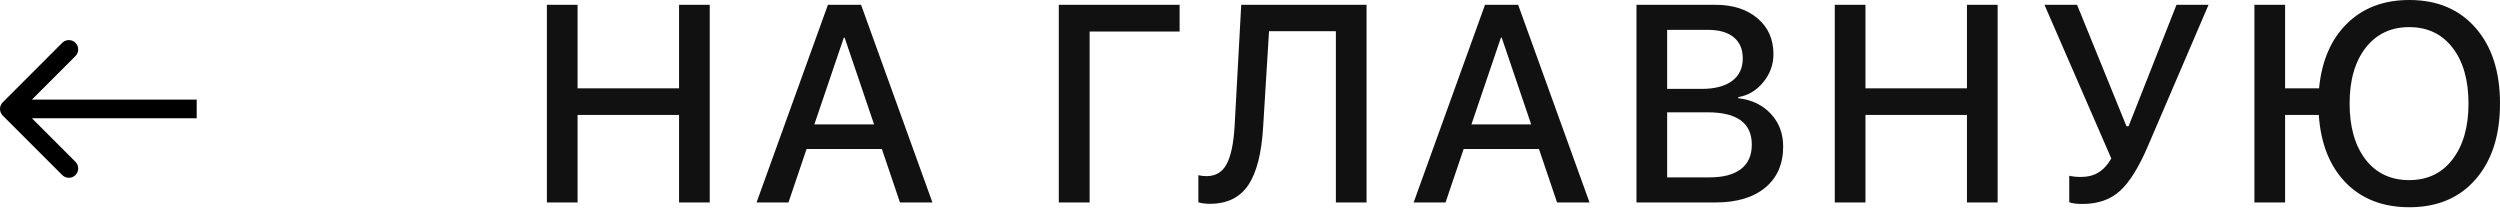 <?xml version="1.0" encoding="UTF-8"?> <svg xmlns="http://www.w3.org/2000/svg" width="535" height="45" viewBox="0 0 535 45" fill="none"> <path d="M151.884 43.322H145.318V24.592H123.598V43.322H117.033V1.026H123.598V18.906H145.318V1.026H151.884V43.322ZM192.593 43.322L188.723 31.891H172.602L168.733 43.322H161.904L177.175 1.026H184.268L199.539 43.322H192.593ZM180.575 8.061L174.273 26.615H187.053L180.751 8.061H180.575ZM233.179 43.322H226.584V1.026H252.437V6.742H233.179V43.322ZM292.442 43.322H285.877V6.683H271.573L270.312 27.172C269.98 32.819 268.915 36.971 267.117 39.629C265.32 42.286 262.584 43.615 258.91 43.615C257.953 43.615 257.132 43.508 256.448 43.293V37.489C256.995 37.626 257.572 37.694 258.177 37.694C260.131 37.694 261.568 36.844 262.486 35.144C263.424 33.425 264.001 30.66 264.215 26.849L265.622 1.026H292.442V43.322ZM333.21 43.322L329.341 31.891H313.219L309.35 43.322H302.521L317.792 1.026H324.885L340.157 43.322H333.21ZM321.192 8.061L314.89 26.615H327.67L321.368 8.061H321.192ZM367.177 43.322H350.206V1.026H367.089C370.841 1.026 373.85 1.993 376.117 3.928C378.384 5.843 379.517 8.393 379.517 11.578C379.517 13.825 378.784 15.838 377.319 17.616C375.873 19.375 374.094 20.43 371.984 20.782V21.016C374.876 21.349 377.201 22.462 378.96 24.358C380.719 26.234 381.598 28.569 381.598 31.363C381.598 35.096 380.318 38.027 377.758 40.157C375.198 42.267 371.671 43.322 367.177 43.322ZM356.771 6.39V19.023H364.129C366.962 19.023 369.141 18.456 370.665 17.323C372.189 16.19 372.951 14.578 372.951 12.487C372.951 10.533 372.306 9.028 371.017 7.973C369.727 6.917 367.89 6.39 365.506 6.39H356.771ZM356.771 37.958H365.829C368.779 37.958 371.027 37.362 372.57 36.17C374.114 34.978 374.886 33.239 374.886 30.953C374.886 26.341 371.74 24.035 365.448 24.035H356.771V37.958ZM427.495 43.322H420.929V24.592H399.21V43.322H392.644V1.026H399.21V18.906H420.929V1.026H427.495V43.322ZM445.634 43.645C444.305 43.645 443.367 43.518 442.82 43.264V37.606C443.524 37.782 444.335 37.87 445.253 37.87C446.738 37.87 447.999 37.558 449.034 36.932C450.089 36.307 451.018 35.301 451.819 33.913L437.515 1.026H444.491L455.072 27.025H455.512L465.771 1.026H472.63L459.674 31.217C457.701 35.828 455.688 39.053 453.636 40.889C451.604 42.726 448.937 43.645 445.634 43.645ZM515.596 44.348C509.948 44.348 505.405 42.589 501.966 39.072C498.546 35.535 496.631 30.709 496.221 24.592H489.01V43.322H482.445V1.026H489.01V18.906H496.279C496.846 13.024 498.839 8.403 502.259 5.042C505.679 1.681 510.124 0 515.596 0C521.575 0 526.304 1.993 529.782 5.98C533.261 9.946 535 15.34 535 22.159C535 28.979 533.261 34.382 529.782 38.369C526.324 42.355 521.595 44.348 515.596 44.348ZM515.566 5.804C511.658 5.804 508.551 7.279 506.245 10.23C503.959 13.18 502.816 17.157 502.816 22.159C502.816 27.162 503.949 31.148 506.216 34.118C508.502 37.069 511.619 38.544 515.566 38.544C519.475 38.544 522.562 37.069 524.829 34.118C527.115 31.148 528.258 27.162 528.258 22.159C528.258 17.137 527.125 13.161 524.858 10.23C522.591 7.279 519.494 5.804 515.566 5.804Z" fill="#111111"></path> <path d="M0.586 21.897C-0.195 22.679 -0.195 23.946 0.586 24.727L13.32 37.461C14.102 38.243 15.369 38.243 16.15 37.461C16.932 36.68 16.932 35.413 16.15 34.632L4.831 23.312L16.15 11.993C16.932 11.212 16.932 9.945 16.15 9.163C15.369 8.382 14.102 8.382 13.32 9.163L0.586 21.897ZM2.001 25.313H42.092V21.311H2.001V25.313Z" fill="black"></path> </svg> 